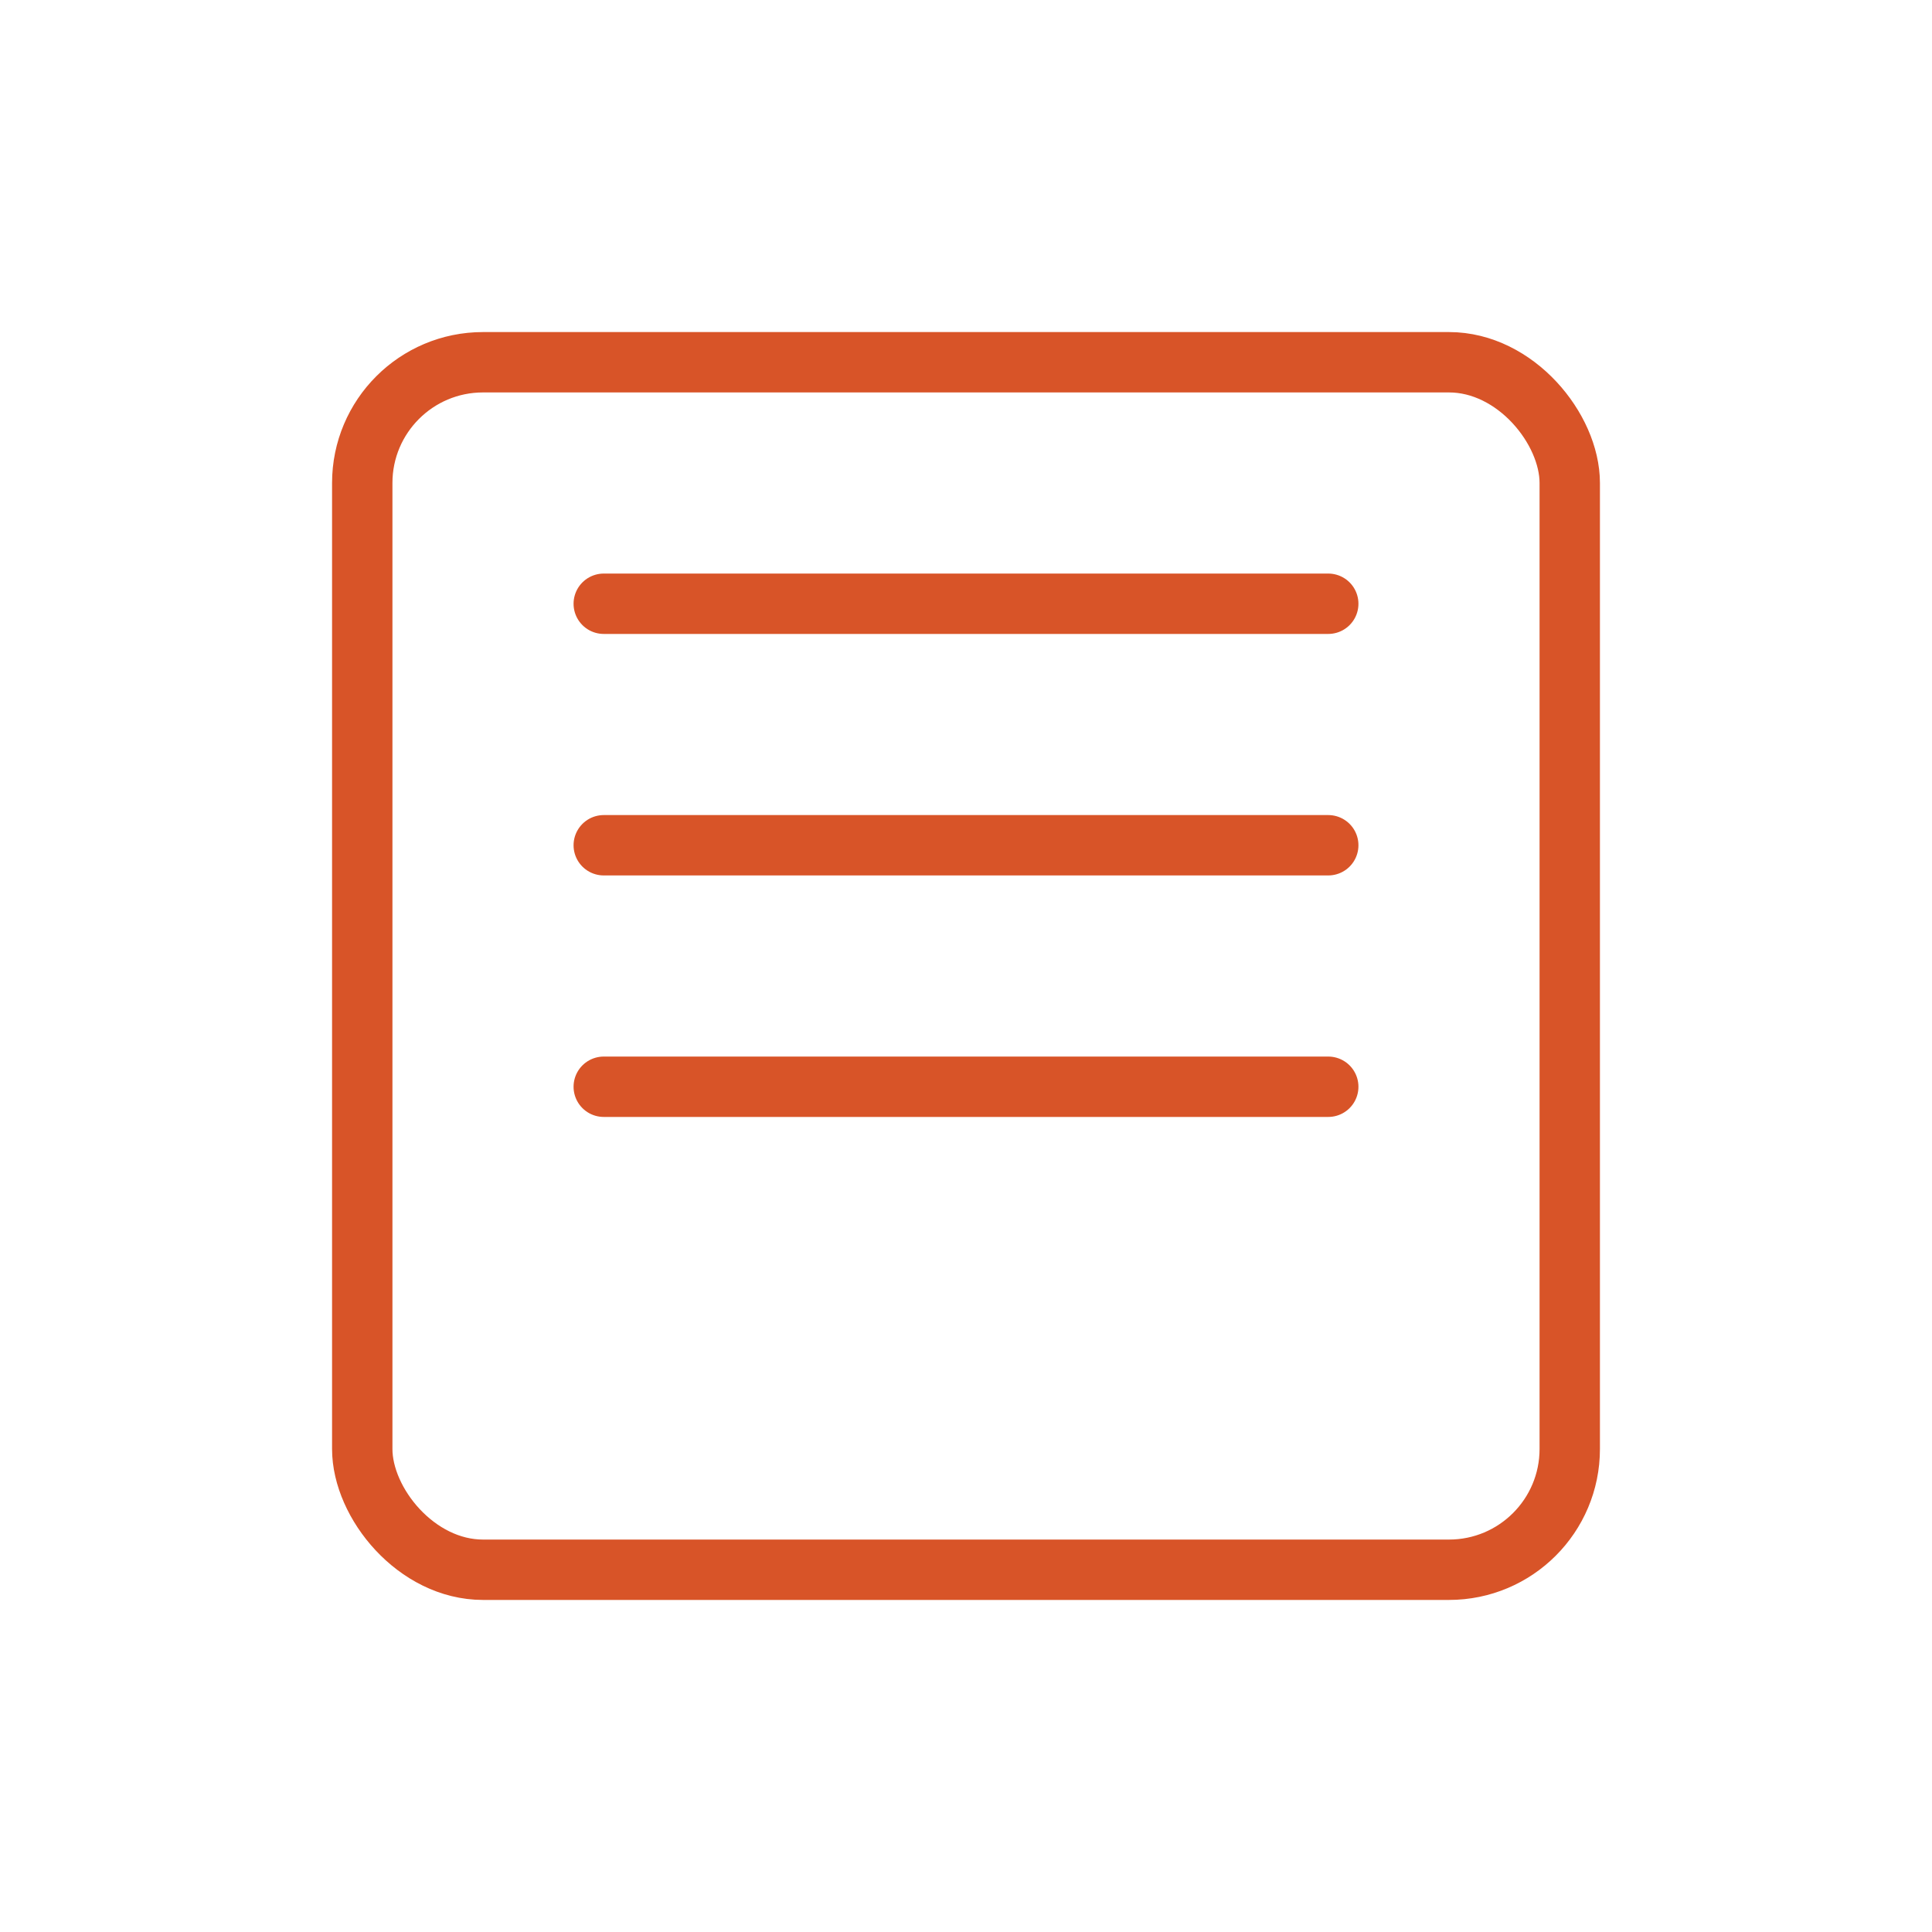 <svg xmlns="http://www.w3.org/2000/svg" width="64" height="64" viewBox="0 0 64 64" fill="none" stroke="#D85428" stroke-width="2" stroke-linecap="round" stroke-linejoin="round">
  <rect x="12" y="12" width="40" height="40" rx="4"/>
  <path d="M20 28h24M20 36h24M20 20h24"/>
</svg>
